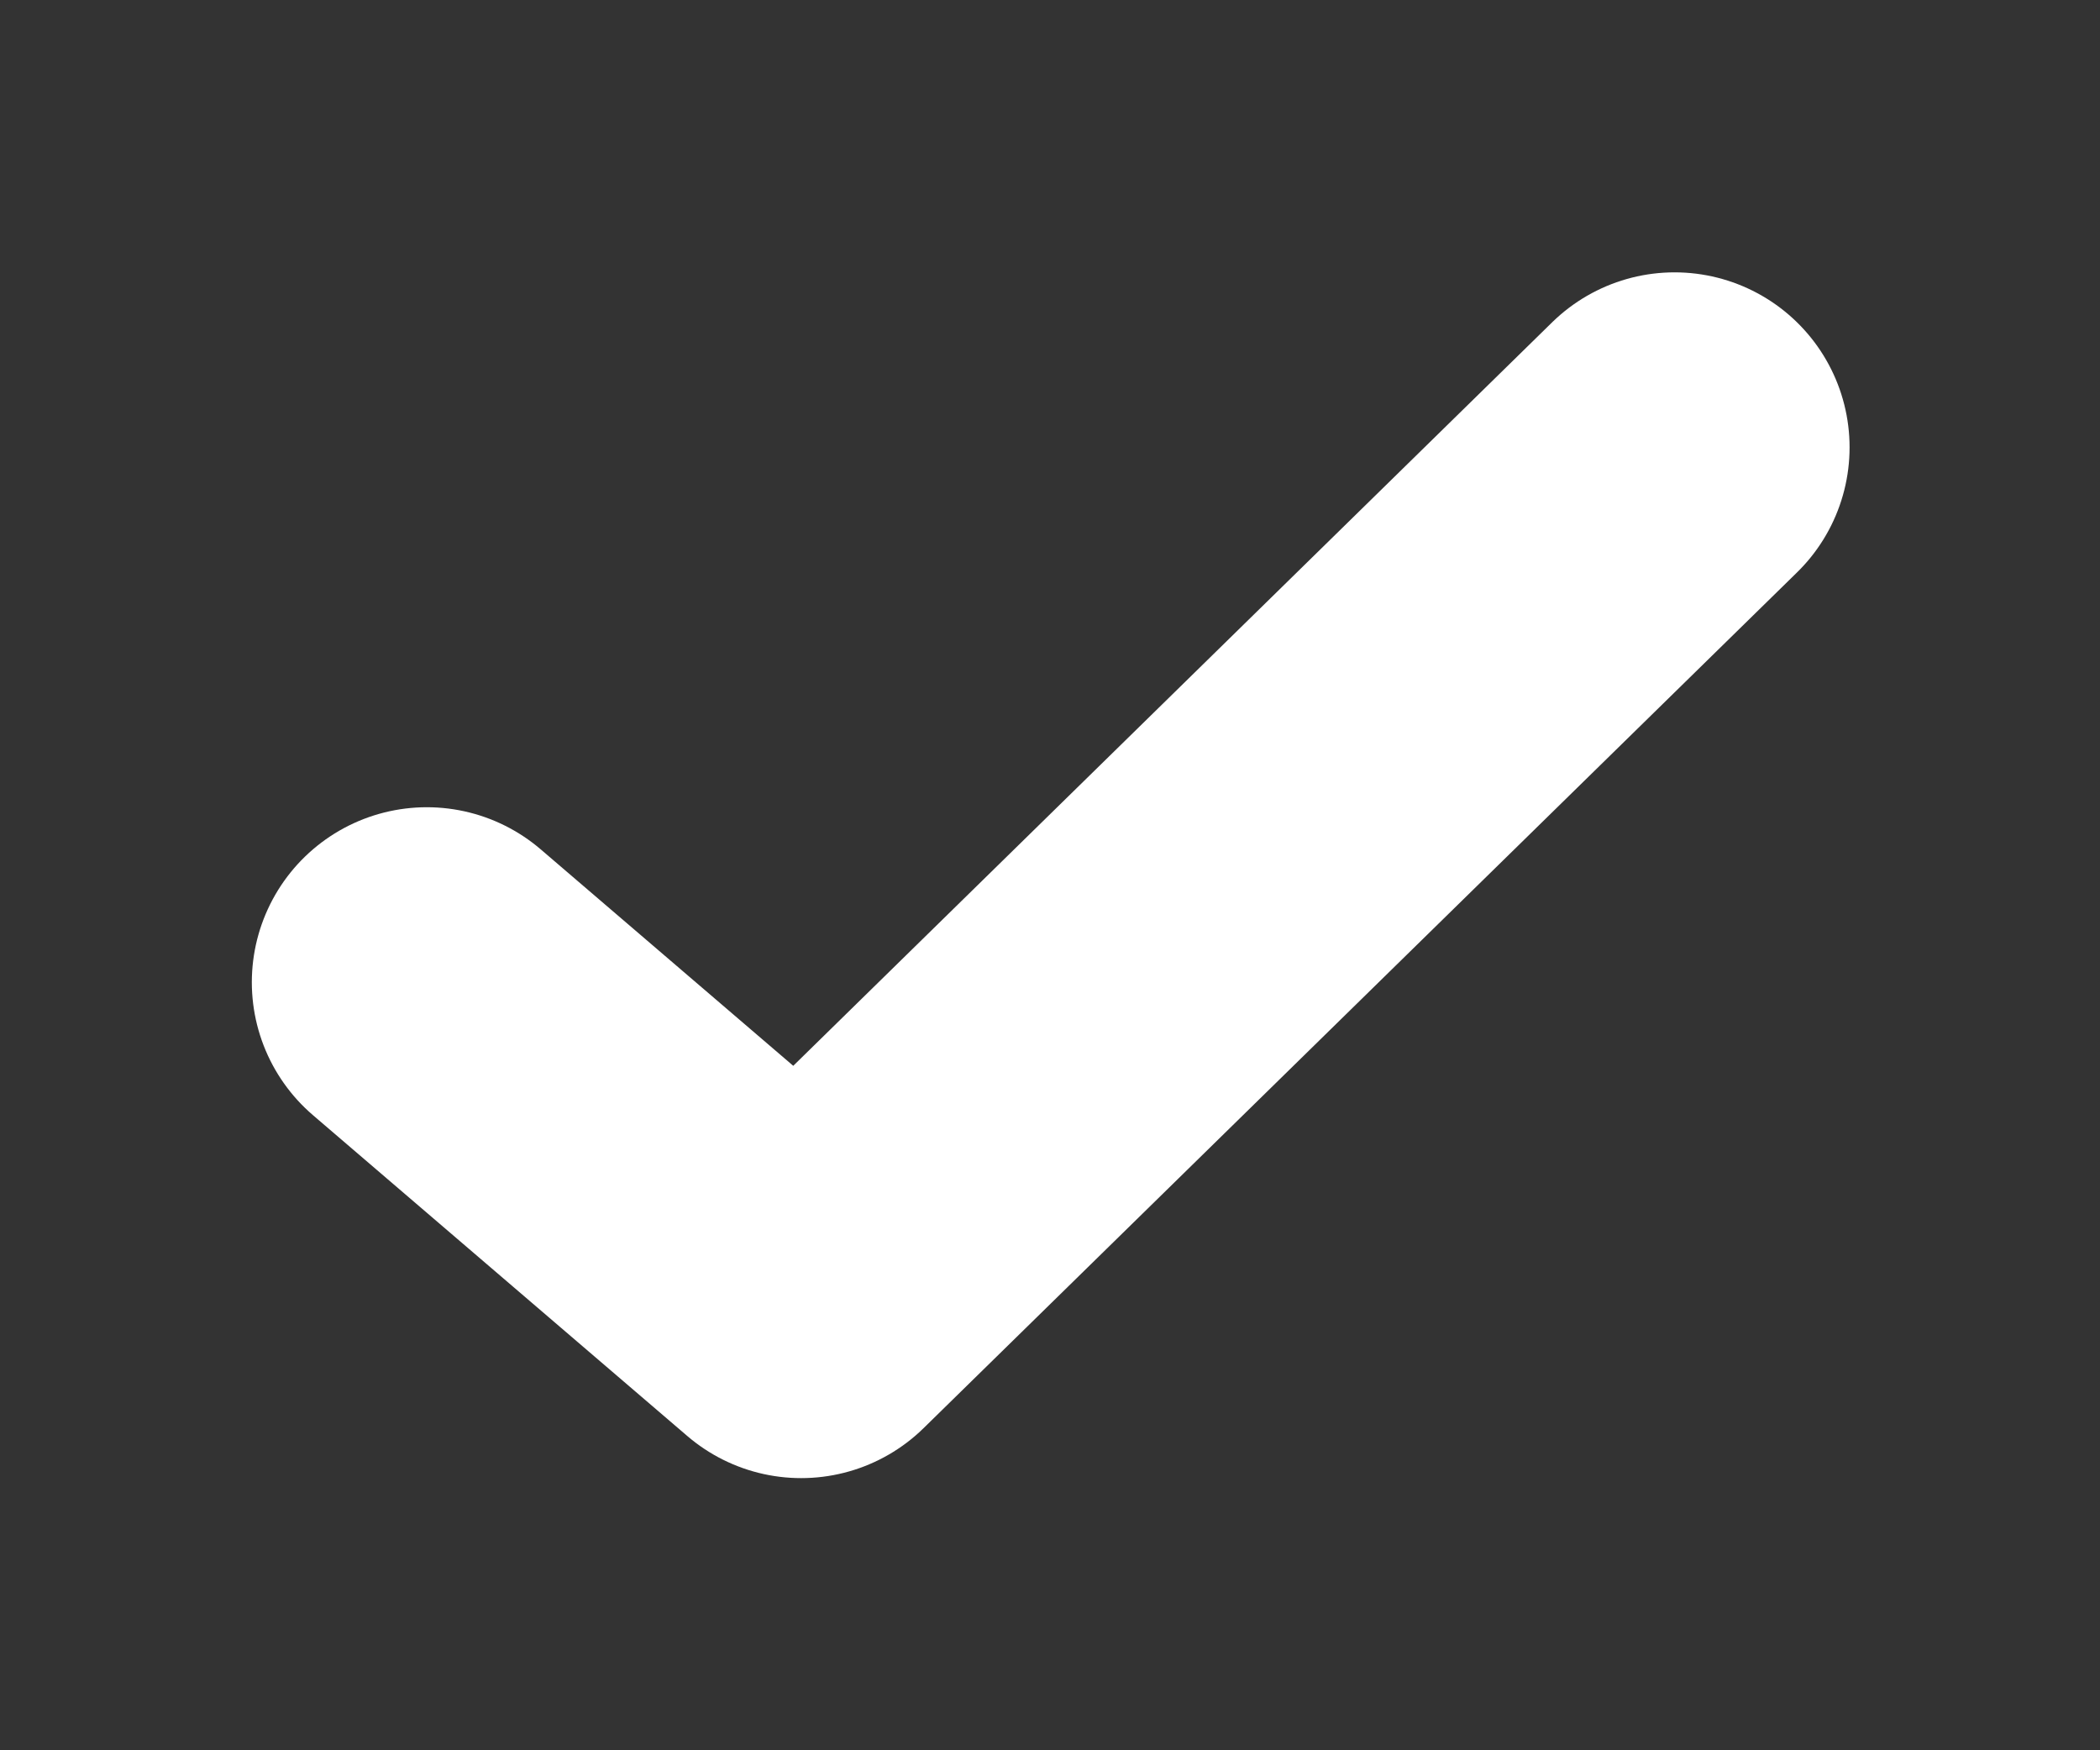 <svg width="12" height="10" viewBox="0 0 12 10" fill="none" xmlns="http://www.w3.org/2000/svg">
<rect x="0" y="0" width="12" height="10" fill="#333333" stroke="none"/>
<path d="M9.569 2.556L4.578 7.445L2.439 5.612" stroke="white" stroke-width="2" stroke-linecap="round" stroke-linejoin="round"/>
</svg>
